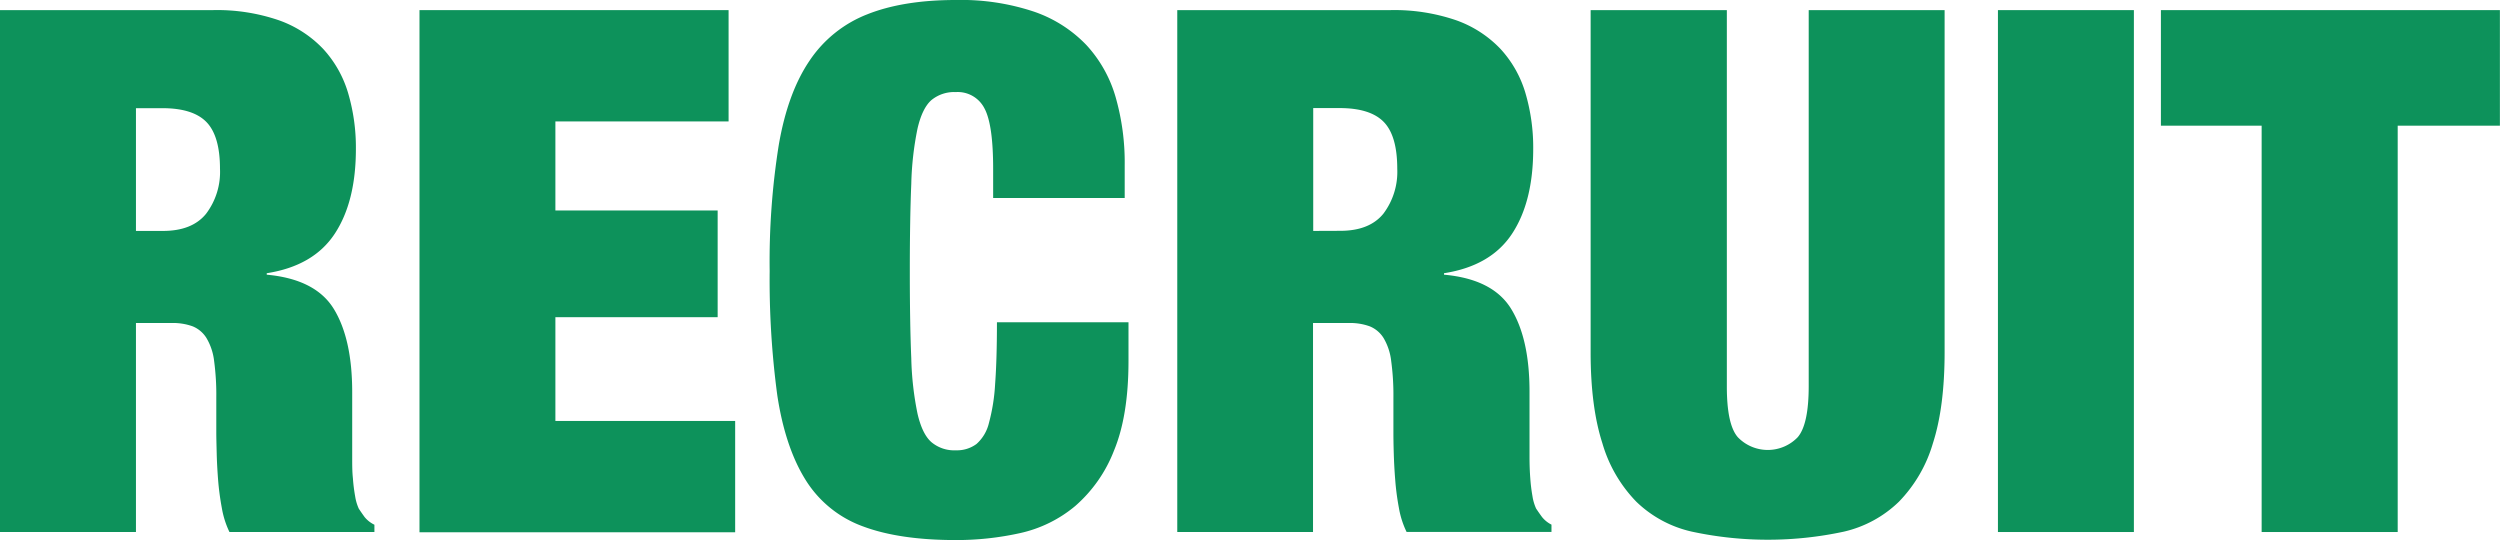 <svg xmlns="http://www.w3.org/2000/svg" viewBox="0 0 494.11 106.74"><defs><style>.cls-1{fill:#0d925b;}</style></defs><g id="レイヤー_2" data-name="レイヤー 2"><g id="レイヤー_1-2" data-name="レイヤー 1"><path class="cls-1" d="M42,2A37.67,37.67,0,0,1,55.1,4a22.34,22.34,0,0,1,8.81,5.71,22.1,22.1,0,0,1,4.91,8.74,38.07,38.07,0,0,1,1.52,11q0,10.41-4.19,16.76T52.72,54v.29Q62.4,55.18,66,61.1t3.61,16.32v13c0,1.44,0,2.81.14,4.11a32.87,32.87,0,0,0,.44,3.54,9.38,9.38,0,0,0,.72,2.46c.38.58.77,1.13,1.15,1.66A5.72,5.72,0,0,0,74,103.71v1.44H45.35a17.83,17.83,0,0,1-1.51-4.77,53.75,53.75,0,0,1-.73-5.48c-.14-1.83-.24-3.59-.28-5.28s-.08-3.05-.08-4.11V78.57a50,50,0,0,0-.43-7.22A11.4,11.4,0,0,0,40.8,66.8a5.75,5.75,0,0,0-2.74-2.31,11.45,11.45,0,0,0-4.12-.65H26.87v41.31H0V2ZM32.21,45.64q5.77,0,8.52-3.39a13.68,13.68,0,0,0,2.75-8.88c0-4.34-.9-7.42-2.68-9.25s-4.69-2.74-8.73-2.74h-5.2V45.64Z"/><path class="cls-1" d="M144,2V24H109.77V41.6h32.07V62.69H109.77V83.2H145.3v22H82.91V2Z"/><path class="cls-1" d="M194.55,21.38a5.92,5.92,0,0,0-5.63-3.18,7.08,7.08,0,0,0-4.84,1.59c-1.2,1.06-2.12,2.94-2.74,5.63a61.19,61.19,0,0,0-1.23,10.91q-.29,6.86-.29,17.26t.29,17.26a61.06,61.06,0,0,0,1.23,10.9c.62,2.7,1.54,4.58,2.74,5.63A7,7,0,0,0,188.92,89,6.48,6.48,0,0,0,193,87.75a8,8,0,0,0,2.45-4.12,37.39,37.39,0,0,0,1.23-7.73q.36-4.83.36-12.2h26v7.65q0,10.83-2.89,17.77a27.8,27.8,0,0,1-7.65,10.9,25.55,25.55,0,0,1-10.91,5.35,58.07,58.07,0,0,1-12.64,1.37q-11.26,0-18.49-2.74a22.28,22.28,0,0,1-11.26-9.18q-4-6.42-5.56-16.61a170.44,170.44,0,0,1-1.52-24.62,146.24,146.24,0,0,1,1.81-25Q155.7,18.34,160,12a24.37,24.37,0,0,1,11.41-9.17Q178.52,0,188.92,0a45.49,45.49,0,0,1,15.46,2.31A26,26,0,0,1,214.7,8.88a25.56,25.56,0,0,1,5.78,10.26,46.87,46.87,0,0,1,1.81,13.5v6.5h-26V33.37Q196.29,24.55,194.55,21.38Z"/><path class="cls-1" d="M274.72,2a37.67,37.67,0,0,1,13.07,2,22.41,22.41,0,0,1,8.81,5.71,22.1,22.1,0,0,1,4.91,8.74,38.07,38.07,0,0,1,1.52,11q0,10.41-4.19,16.76T285.4,54v.29q9.68.87,13.29,6.79t3.61,16.32v13q0,2.16.15,4.11a33,33,0,0,0,.43,3.54,9.38,9.38,0,0,0,.72,2.46c.39.58.77,1.13,1.16,1.66a5.62,5.62,0,0,0,1.88,1.52v1.44H278a17.83,17.83,0,0,1-1.52-4.77,51.05,51.05,0,0,1-.72-5.48c-.15-1.83-.24-3.59-.29-5.28s-.07-3.05-.07-4.11V78.57a49.82,49.82,0,0,0-.44-7.22,11.41,11.41,0,0,0-1.51-4.55,5.77,5.77,0,0,0-2.75-2.31,11.39,11.39,0,0,0-4.11-.65h-7.08v41.31H232.68V2Zm-9.83,43.62q5.78,0,8.53-3.39a13.73,13.73,0,0,0,2.74-8.88q0-6.51-2.67-9.25c-1.78-1.83-4.7-2.74-8.74-2.74h-5.2V45.64Z"/><path class="cls-1" d="M341.3,76.41q0,7.52,2.17,10a8.21,8.21,0,0,0,11.84,0q2.16-2.53,2.17-10V2h26.86v67.6q0,10.83-2.31,18a27.67,27.67,0,0,1-6.72,11.56,23,23,0,0,1-10.9,5.92,71.41,71.41,0,0,1-30,0,23,23,0,0,1-11-5.92,27.55,27.55,0,0,1-6.71-11.56q-2.33-7.22-2.32-18V2H341.3Z"/><path class="cls-1" d="M421.75,2V105.15H394.88V2Z"/><path class="cls-1" d="M427.09,24.84V2h67V24.84H473.89v80.31H447V24.84Z"/></g></g></svg>